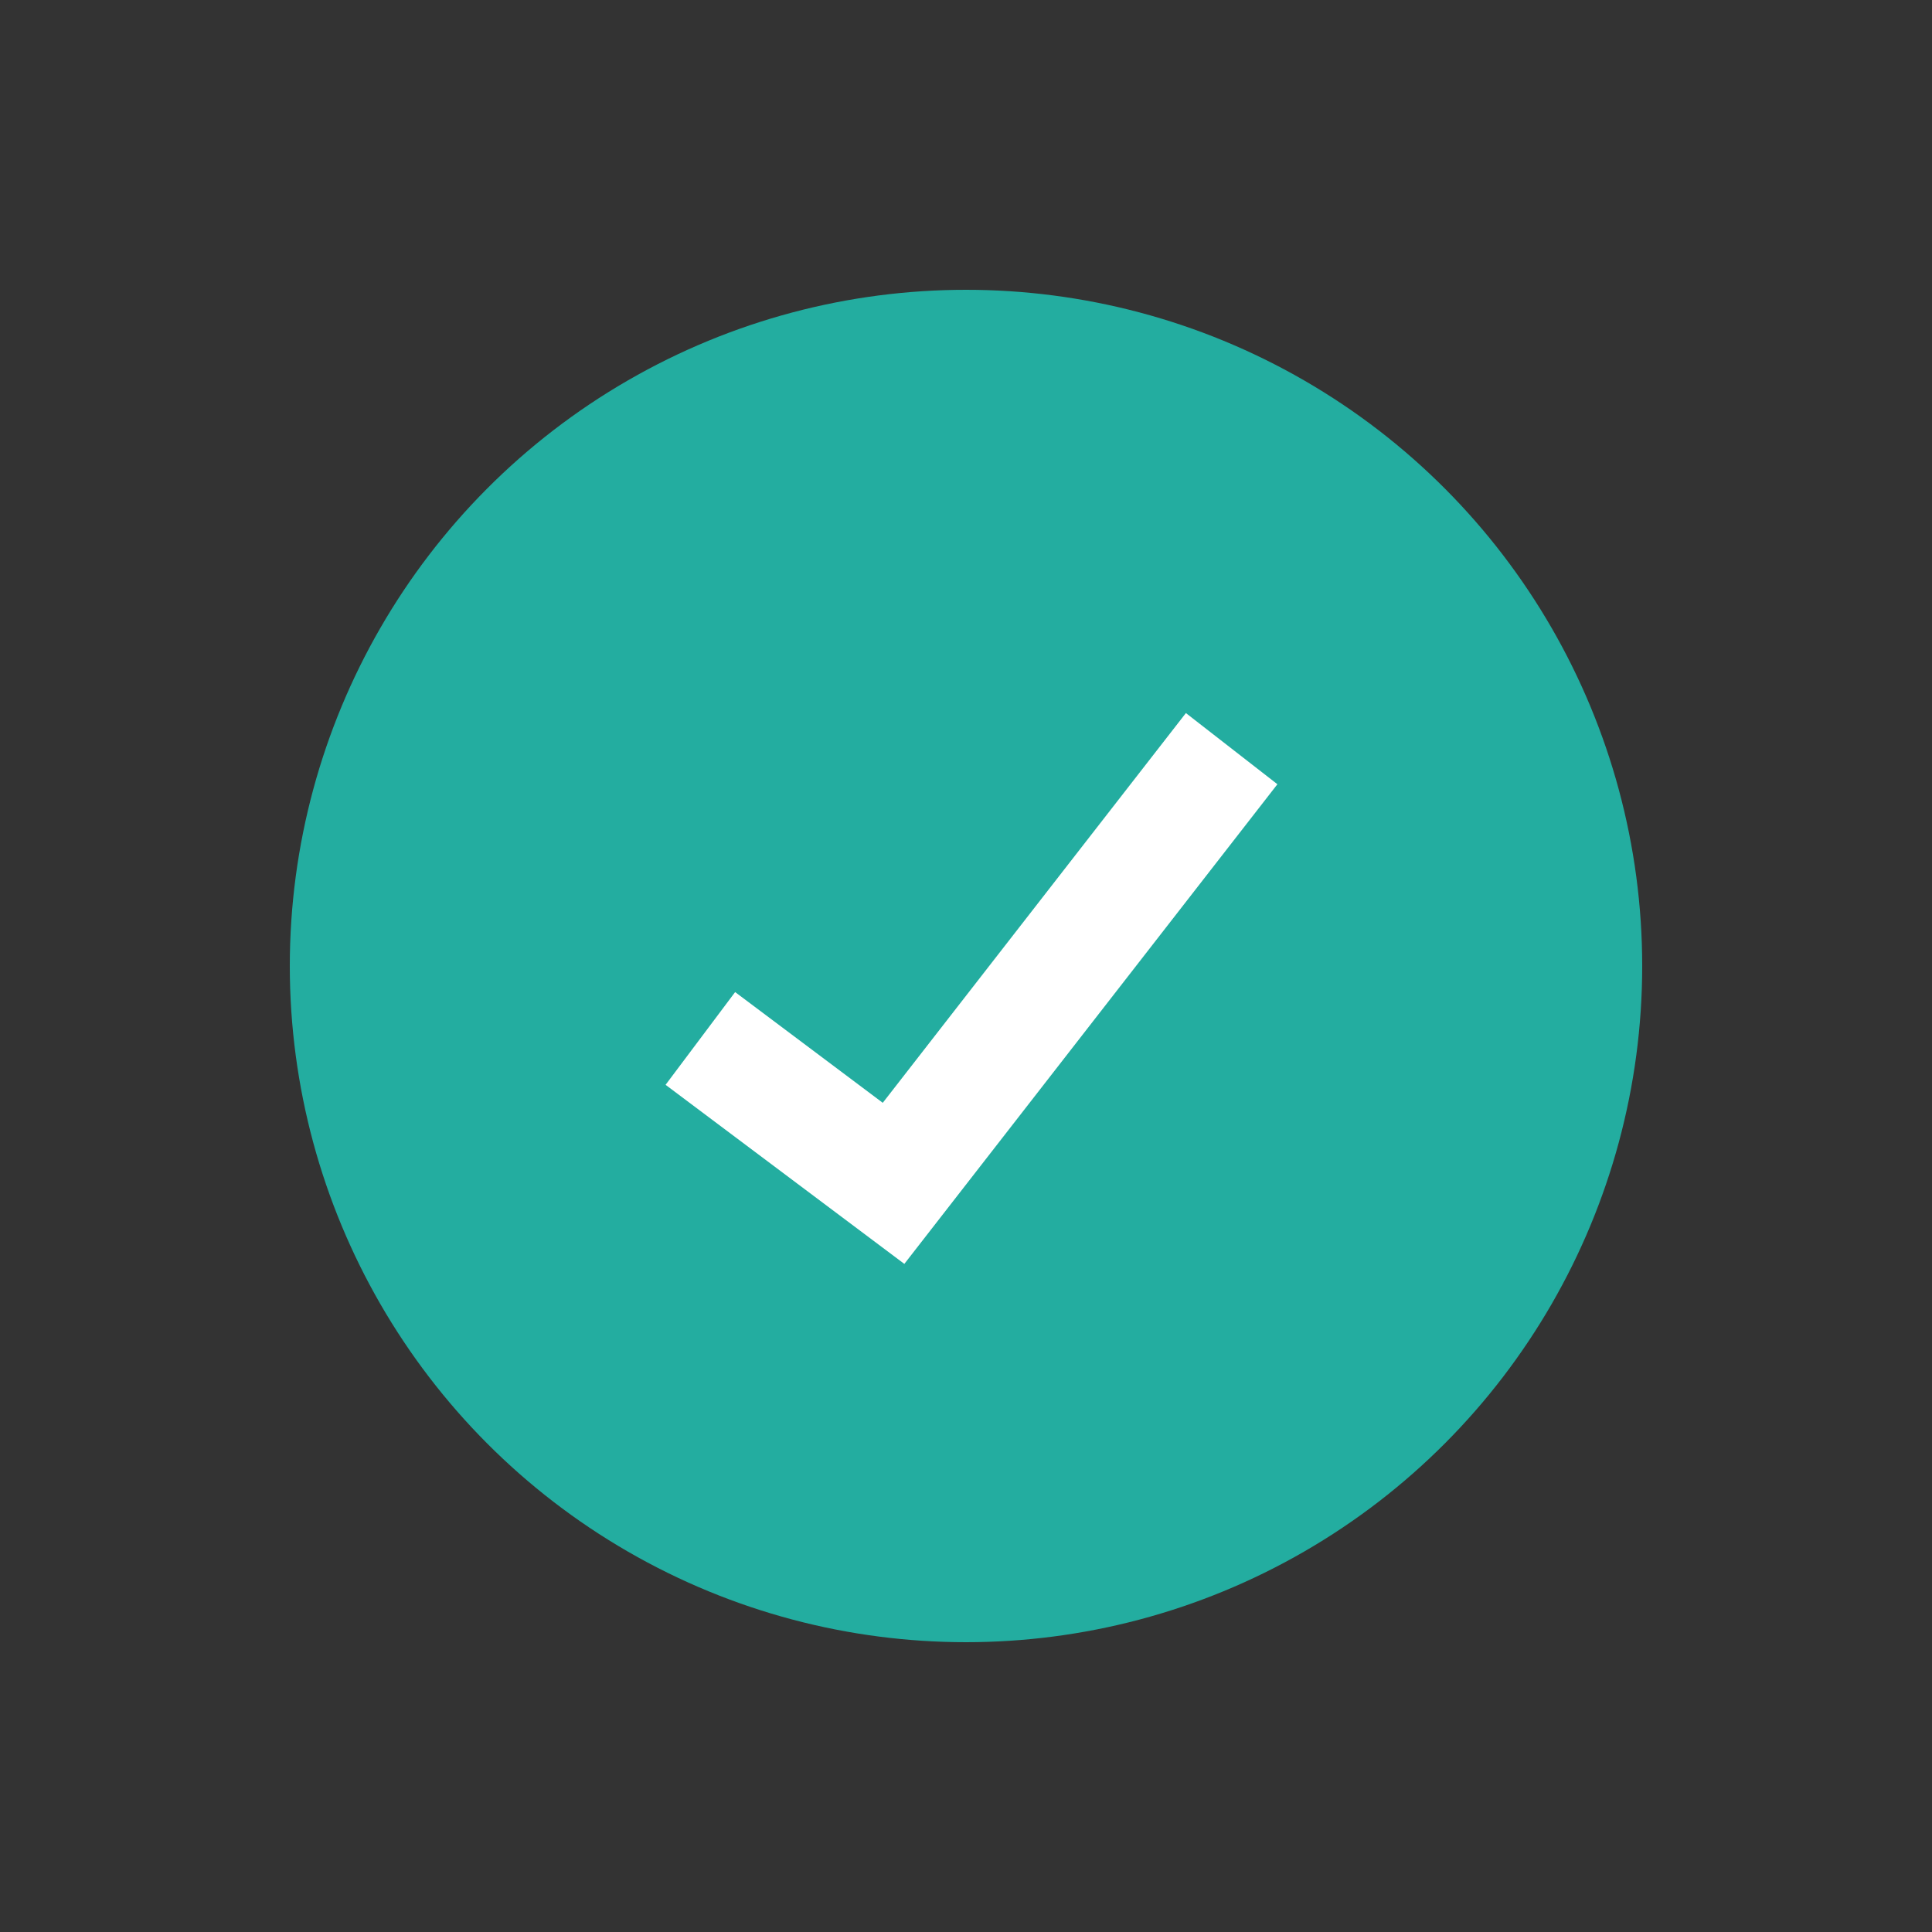 <svg
  xmlns="http://www.w3.org/2000/svg"
  width="20"
  height="20"
  fill="none"
  viewBox="0 0 20 20"
>
  <rect x="0" y="0" width="20" height="20" fill="#333333" stroke="none"/>
  <circle cx="10" cy="10" r="7" fill="#23ADA0" />
  <path stroke="#fff" stroke-width="1.2" d="m7.25 10.75 2 1.5 3.5-4.5" />
</svg>
